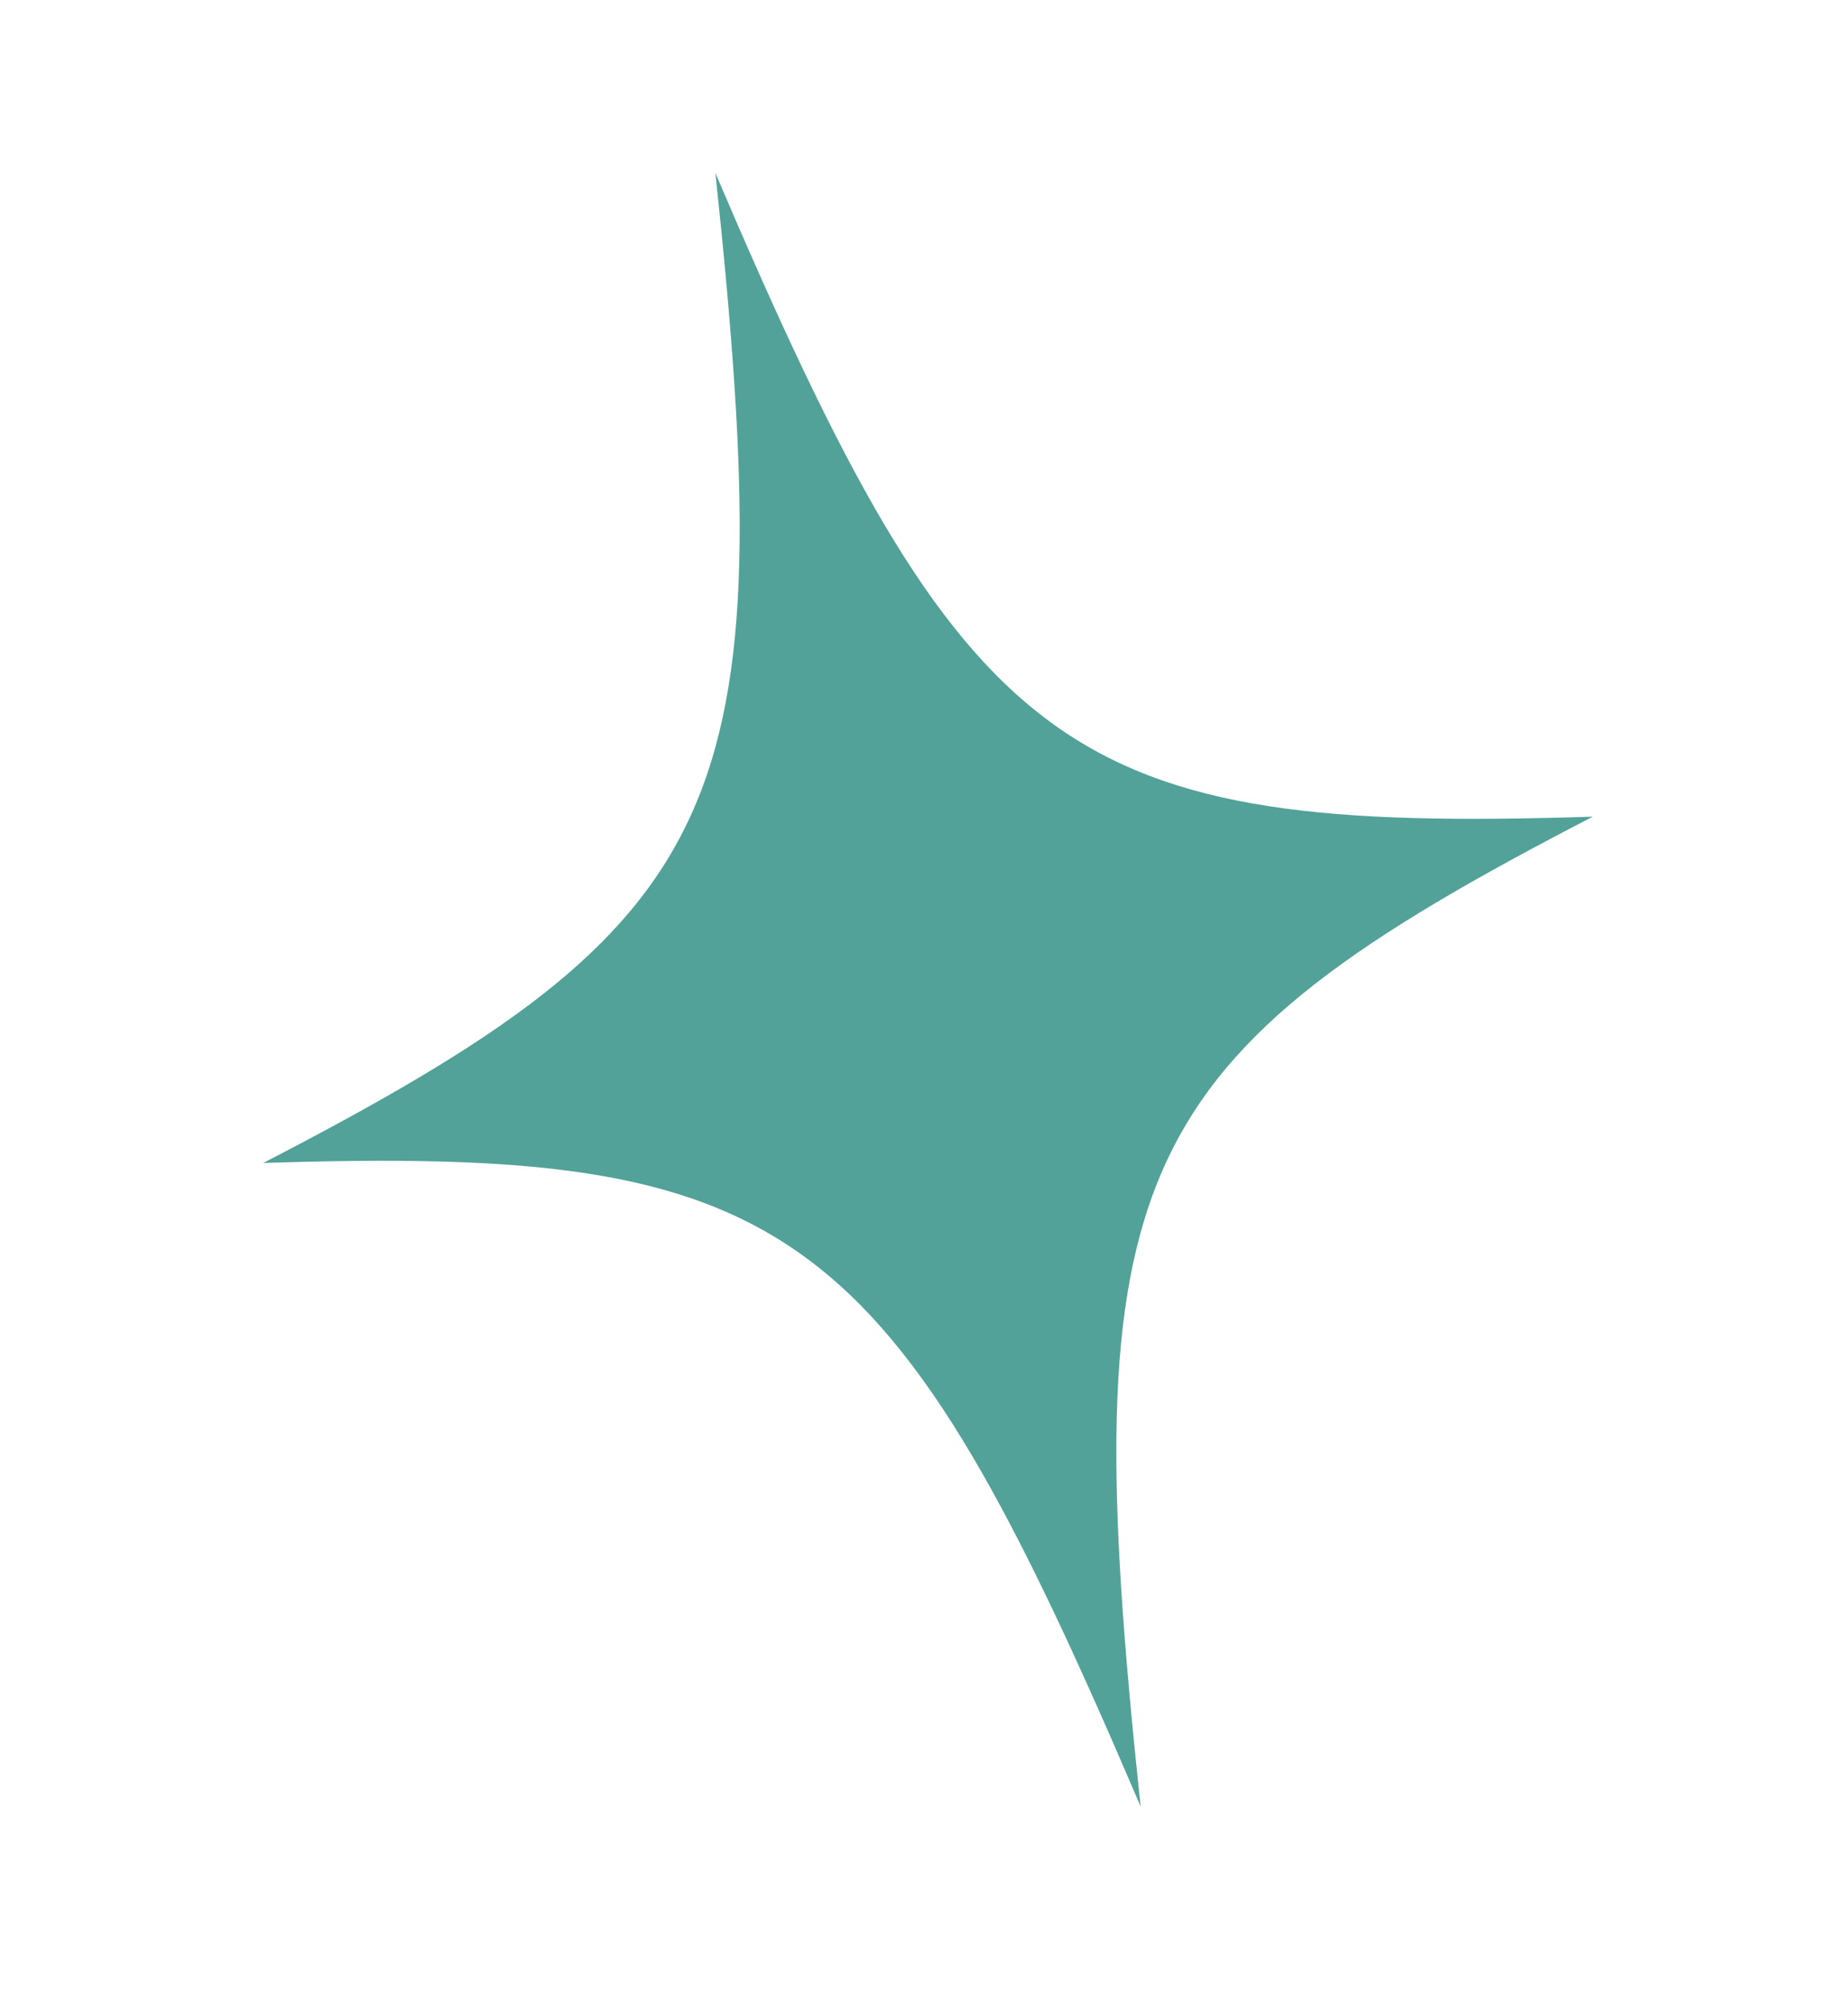 <?xml version="1.0" encoding="UTF-8"?> <svg xmlns="http://www.w3.org/2000/svg" width="23" height="25" viewBox="0 0 23 25" fill="none"> <path d="M8.904 2.154C9.746 10.073 9.116 11.451 3.276 14.47C9.847 14.257 11.069 15.153 14.196 22.477C13.354 14.558 13.984 13.18 19.824 10.161C13.253 10.374 12.031 9.478 8.904 2.154Z" fill="#52A299"></path> </svg> 